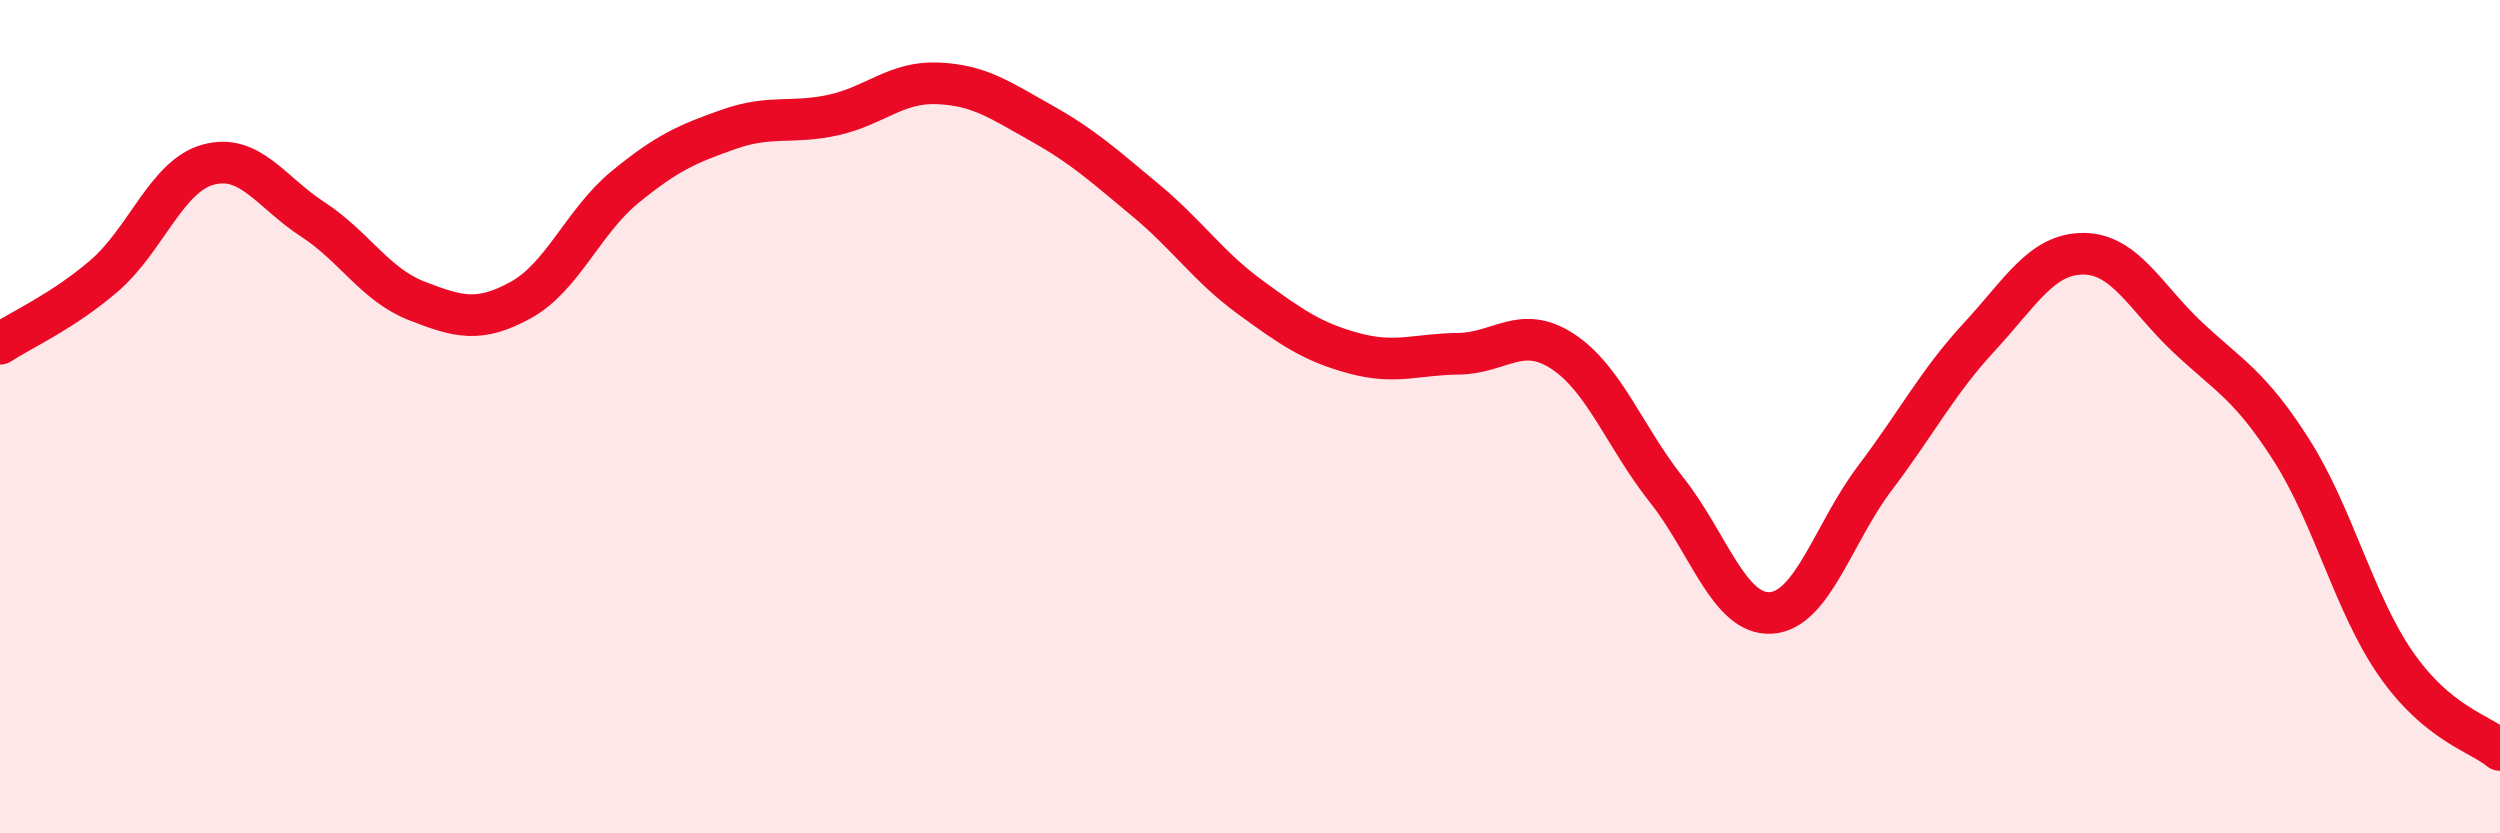 
    <svg width="60" height="20" viewBox="0 0 60 20" xmlns="http://www.w3.org/2000/svg">
      <path
        d="M 0,8.25 C 0.5,7.92 1.5,7.48 2.5,6.62 C 3.5,5.76 4,4.22 5,3.95 C 6,3.68 6.5,4.61 7.5,5.26 C 8.5,5.91 9,6.83 10,7.22 C 11,7.61 11.5,7.75 12.5,7.2 C 13.5,6.65 14,5.31 15,4.49 C 16,3.67 16.5,3.45 17.5,3.1 C 18.5,2.75 19,2.98 20,2.76 C 21,2.54 21.5,1.96 22.5,2 C 23.5,2.04 24,2.4 25,2.96 C 26,3.52 26.5,3.98 27.5,4.81 C 28.5,5.64 29,6.4 30,7.13 C 31,7.86 31.5,8.21 32.5,8.48 C 33.5,8.75 34,8.5 35,8.49 C 36,8.48 36.5,7.78 37.5,8.43 C 38.5,9.08 39,10.5 40,11.76 C 41,13.02 41.5,14.77 42.5,14.71 C 43.5,14.65 44,12.79 45,11.47 C 46,10.15 46.5,9.17 47.5,8.09 C 48.5,7.01 49,6.09 50,6.09 C 51,6.09 51.5,7.15 52.5,8.09 C 53.5,9.03 54,9.24 55,10.81 C 56,12.38 56.5,14.49 57.5,15.93 C 58.5,17.37 59.5,17.59 60,18L60 20L0 20Z"
        fill="#EB0A25"
        opacity="0.1"
        stroke-linecap="round"
        stroke-linejoin="round"
      />
      <path
        d="M 0,8.25 C 0.5,7.92 1.5,7.48 2.5,6.62 C 3.5,5.76 4,4.22 5,3.95 C 6,3.68 6.5,4.61 7.5,5.26 C 8.5,5.91 9,6.83 10,7.22 C 11,7.61 11.5,7.75 12.5,7.2 C 13.5,6.65 14,5.31 15,4.49 C 16,3.67 16.5,3.45 17.5,3.1 C 18.5,2.75 19,2.98 20,2.76 C 21,2.54 21.5,1.96 22.5,2 C 23.5,2.04 24,2.4 25,2.96 C 26,3.52 26.5,3.98 27.5,4.81 C 28.5,5.64 29,6.4 30,7.13 C 31,7.86 31.5,8.21 32.5,8.48 C 33.5,8.75 34,8.5 35,8.49 C 36,8.48 36.5,7.78 37.5,8.43 C 38.5,9.08 39,10.5 40,11.76 C 41,13.02 41.5,14.77 42.5,14.71 C 43.5,14.65 44,12.79 45,11.47 C 46,10.15 46.5,9.17 47.5,8.09 C 48.5,7.01 49,6.09 50,6.09 C 51,6.09 51.5,7.15 52.5,8.09 C 53.5,9.03 54,9.24 55,10.81 C 56,12.38 56.5,14.49 57.5,15.93 C 58.5,17.37 59.5,17.59 60,18"
        stroke="#EB0A25"
        stroke-width="1"
        fill="none"
        stroke-linecap="round"
        stroke-linejoin="round"
      />
    </svg>
  